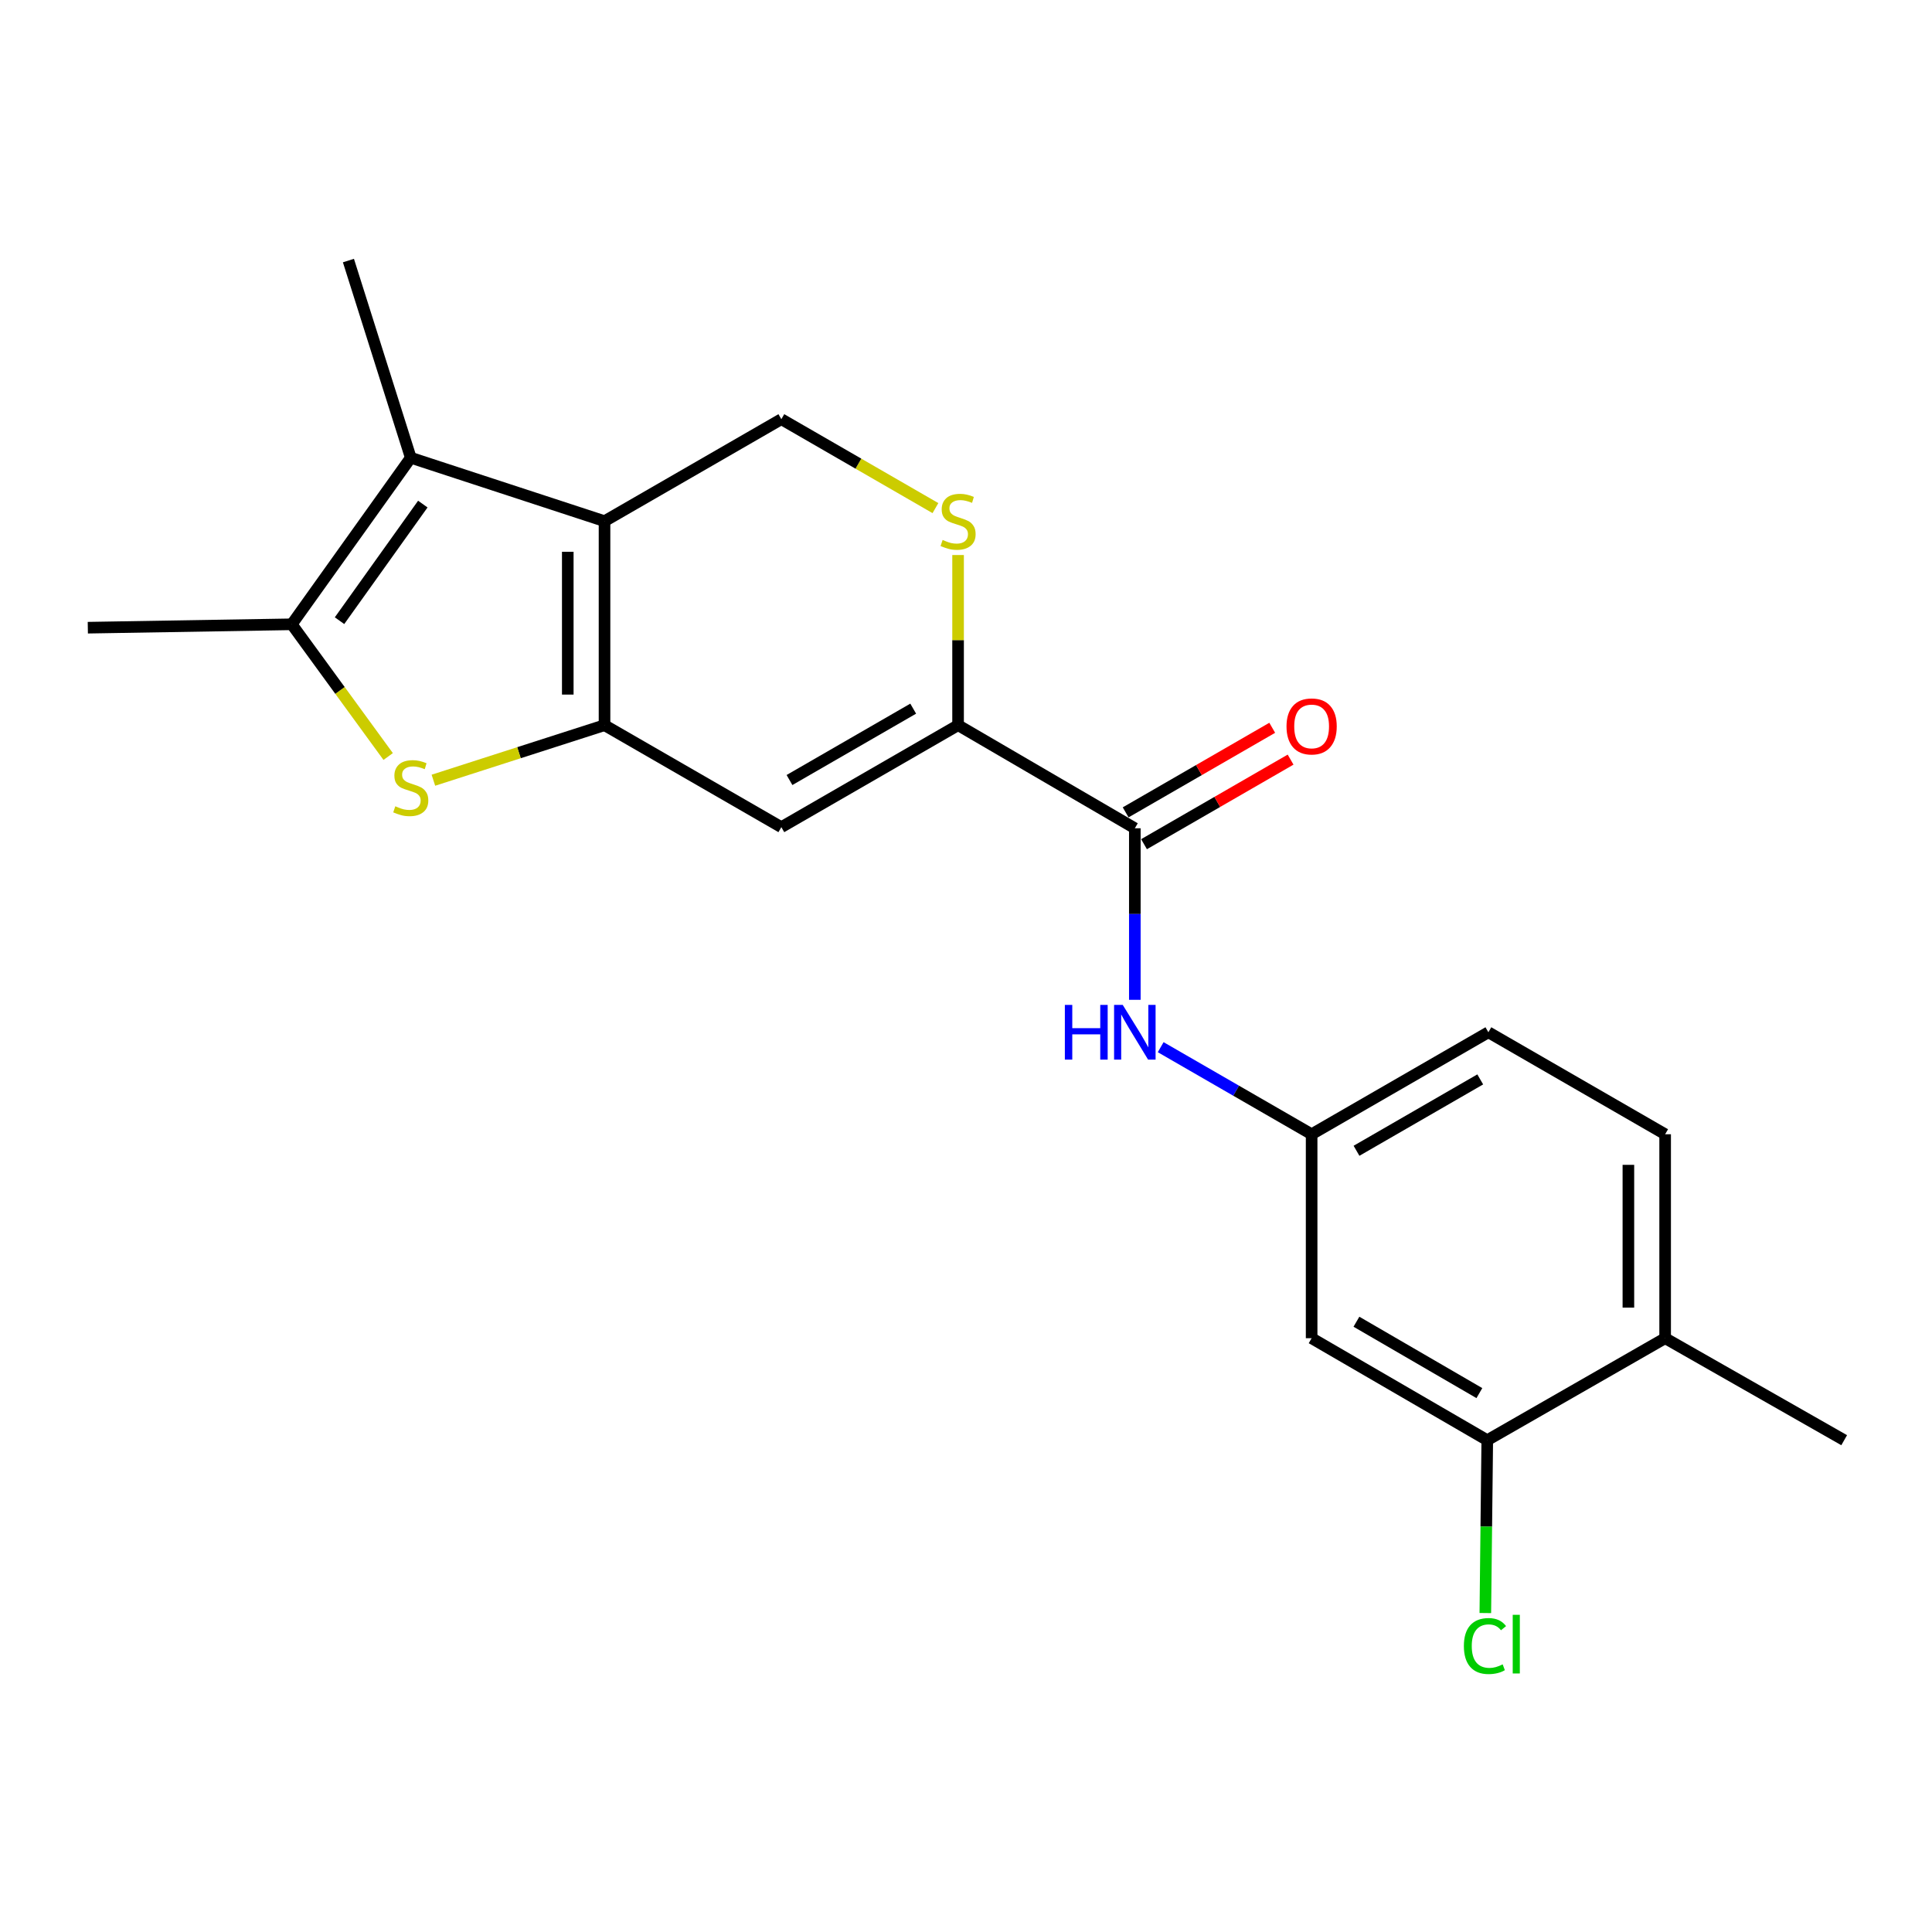 <?xml version='1.0' encoding='iso-8859-1'?>
<svg version='1.1' baseProfile='full'
              xmlns='http://www.w3.org/2000/svg'
                      xmlns:rdkit='http://www.rdkit.org/xml'
                      xmlns:xlink='http://www.w3.org/1999/xlink'
                  xml:space='preserve'
width='1000px' height='1000px' viewBox='0 0 1000 1000'>
<!-- END OF HEADER -->
<rect style='opacity:1.0;fill:#FFFFFF;stroke:none' width='1000' height='1000' x='0' y='0'> </rect>
<path class='bond-0' d='M 312.902,375.355 L 312.902,269.759' style='fill:none;fill-rule:evenodd;stroke:#000000;stroke-width:6px;stroke-linecap:butt;stroke-linejoin:miter;stroke-opacity:1' />
<path class='bond-0' d='M 293.879,359.516 L 293.879,285.598' style='fill:none;fill-rule:evenodd;stroke:#000000;stroke-width:6px;stroke-linecap:butt;stroke-linejoin:miter;stroke-opacity:1' />
<path class='bond-1' d='M 312.902,375.355 L 268.613,389.599' style='fill:none;fill-rule:evenodd;stroke:#000000;stroke-width:6px;stroke-linecap:butt;stroke-linejoin:miter;stroke-opacity:1' />
<path class='bond-1' d='M 268.613,389.599 L 224.324,403.842' style='fill:none;fill-rule:evenodd;stroke:#CCCC00;stroke-width:6px;stroke-linecap:butt;stroke-linejoin:miter;stroke-opacity:1' />
<path class='bond-3' d='M 312.902,375.355 L 404.422,428.133' style='fill:none;fill-rule:evenodd;stroke:#000000;stroke-width:6px;stroke-linecap:butt;stroke-linejoin:miter;stroke-opacity:1' />
<path class='bond-2' d='M 312.902,269.759 L 212.611,236.924' style='fill:none;fill-rule:evenodd;stroke:#000000;stroke-width:6px;stroke-linecap:butt;stroke-linejoin:miter;stroke-opacity:1' />
<path class='bond-8' d='M 312.902,269.759 L 404.422,216.971' style='fill:none;fill-rule:evenodd;stroke:#000000;stroke-width:6px;stroke-linecap:butt;stroke-linejoin:miter;stroke-opacity:1' />
<path class='bond-5' d='M 200.917,391.572 L 175.968,357.355' style='fill:none;fill-rule:evenodd;stroke:#CCCC00;stroke-width:6px;stroke-linecap:butt;stroke-linejoin:miter;stroke-opacity:1' />
<path class='bond-5' d='M 175.968,357.355 L 151.02,323.138' style='fill:none;fill-rule:evenodd;stroke:#000000;stroke-width:6px;stroke-linecap:butt;stroke-linejoin:miter;stroke-opacity:1' />
<path class='bond-18' d='M 212.611,236.924 L 180.346,134.867' style='fill:none;fill-rule:evenodd;stroke:#000000;stroke-width:6px;stroke-linecap:butt;stroke-linejoin:miter;stroke-opacity:1' />
<path class='bond-21' d='M 212.611,236.924 L 151.02,323.138' style='fill:none;fill-rule:evenodd;stroke:#000000;stroke-width:6px;stroke-linecap:butt;stroke-linejoin:miter;stroke-opacity:1' />
<path class='bond-21' d='M 218.85,260.914 L 175.737,321.264' style='fill:none;fill-rule:evenodd;stroke:#000000;stroke-width:6px;stroke-linecap:butt;stroke-linejoin:miter;stroke-opacity:1' />
<path class='bond-4' d='M 404.422,428.133 L 495.9,375.355' style='fill:none;fill-rule:evenodd;stroke:#000000;stroke-width:6px;stroke-linecap:butt;stroke-linejoin:miter;stroke-opacity:1' />
<path class='bond-4' d='M 408.637,403.739 L 472.672,366.795' style='fill:none;fill-rule:evenodd;stroke:#000000;stroke-width:6px;stroke-linecap:butt;stroke-linejoin:miter;stroke-opacity:1' />
<path class='bond-6' d='M 495.9,375.355 L 587.388,428.714' style='fill:none;fill-rule:evenodd;stroke:#000000;stroke-width:6px;stroke-linecap:butt;stroke-linejoin:miter;stroke-opacity:1' />
<path class='bond-7' d='M 495.9,375.355 L 495.9,331.317' style='fill:none;fill-rule:evenodd;stroke:#000000;stroke-width:6px;stroke-linecap:butt;stroke-linejoin:miter;stroke-opacity:1' />
<path class='bond-7' d='M 495.9,331.317 L 495.9,287.279' style='fill:none;fill-rule:evenodd;stroke:#CCCC00;stroke-width:6px;stroke-linecap:butt;stroke-linejoin:miter;stroke-opacity:1' />
<path class='bond-19' d='M 151.02,323.138 L 45.455,324.893' style='fill:none;fill-rule:evenodd;stroke:#000000;stroke-width:6px;stroke-linecap:butt;stroke-linejoin:miter;stroke-opacity:1' />
<path class='bond-9' d='M 587.388,428.714 L 587.388,473.107' style='fill:none;fill-rule:evenodd;stroke:#000000;stroke-width:6px;stroke-linecap:butt;stroke-linejoin:miter;stroke-opacity:1' />
<path class='bond-9' d='M 587.388,473.107 L 587.388,517.5' style='fill:none;fill-rule:evenodd;stroke:#0000FF;stroke-width:6px;stroke-linecap:butt;stroke-linejoin:miter;stroke-opacity:1' />
<path class='bond-13' d='M 592.141,436.952 L 630.075,415.065' style='fill:none;fill-rule:evenodd;stroke:#000000;stroke-width:6px;stroke-linecap:butt;stroke-linejoin:miter;stroke-opacity:1' />
<path class='bond-13' d='M 630.075,415.065 L 668.009,393.178' style='fill:none;fill-rule:evenodd;stroke:#FF0000;stroke-width:6px;stroke-linecap:butt;stroke-linejoin:miter;stroke-opacity:1' />
<path class='bond-13' d='M 582.634,420.476 L 620.569,398.589' style='fill:none;fill-rule:evenodd;stroke:#000000;stroke-width:6px;stroke-linecap:butt;stroke-linejoin:miter;stroke-opacity:1' />
<path class='bond-13' d='M 620.569,398.589 L 658.503,376.702' style='fill:none;fill-rule:evenodd;stroke:#FF0000;stroke-width:6px;stroke-linecap:butt;stroke-linejoin:miter;stroke-opacity:1' />
<path class='bond-22' d='M 484.179,262.995 L 444.301,239.983' style='fill:none;fill-rule:evenodd;stroke:#CCCC00;stroke-width:6px;stroke-linecap:butt;stroke-linejoin:miter;stroke-opacity:1' />
<path class='bond-22' d='M 444.301,239.983 L 404.422,216.971' style='fill:none;fill-rule:evenodd;stroke:#000000;stroke-width:6px;stroke-linecap:butt;stroke-linejoin:miter;stroke-opacity:1' />
<path class='bond-12' d='M 600.769,542.019 L 639.833,564.553' style='fill:none;fill-rule:evenodd;stroke:#0000FF;stroke-width:6px;stroke-linecap:butt;stroke-linejoin:miter;stroke-opacity:1' />
<path class='bond-12' d='M 639.833,564.553 L 678.897,587.088' style='fill:none;fill-rule:evenodd;stroke:#000000;stroke-width:6px;stroke-linecap:butt;stroke-linejoin:miter;stroke-opacity:1' />
<path class='bond-10' d='M 769.804,745.44 L 678.897,692.653' style='fill:none;fill-rule:evenodd;stroke:#000000;stroke-width:6px;stroke-linecap:butt;stroke-linejoin:miter;stroke-opacity:1' />
<path class='bond-10' d='M 765.72,721.072 L 702.086,684.121' style='fill:none;fill-rule:evenodd;stroke:#000000;stroke-width:6px;stroke-linecap:butt;stroke-linejoin:miter;stroke-opacity:1' />
<path class='bond-16' d='M 769.804,745.44 L 769.303,790.173' style='fill:none;fill-rule:evenodd;stroke:#000000;stroke-width:6px;stroke-linecap:butt;stroke-linejoin:miter;stroke-opacity:1' />
<path class='bond-16' d='M 769.303,790.173 L 768.801,834.906' style='fill:none;fill-rule:evenodd;stroke:#00CC00;stroke-width:6px;stroke-linecap:butt;stroke-linejoin:miter;stroke-opacity:1' />
<path class='bond-23' d='M 769.804,745.44 L 861.874,692.653' style='fill:none;fill-rule:evenodd;stroke:#000000;stroke-width:6px;stroke-linecap:butt;stroke-linejoin:miter;stroke-opacity:1' />
<path class='bond-11' d='M 678.897,692.653 L 678.897,587.088' style='fill:none;fill-rule:evenodd;stroke:#000000;stroke-width:6px;stroke-linecap:butt;stroke-linejoin:miter;stroke-opacity:1' />
<path class='bond-17' d='M 678.897,587.088 L 770.385,534.3' style='fill:none;fill-rule:evenodd;stroke:#000000;stroke-width:6px;stroke-linecap:butt;stroke-linejoin:miter;stroke-opacity:1' />
<path class='bond-17' d='M 702.127,595.646 L 766.169,558.695' style='fill:none;fill-rule:evenodd;stroke:#000000;stroke-width:6px;stroke-linecap:butt;stroke-linejoin:miter;stroke-opacity:1' />
<path class='bond-14' d='M 861.874,692.653 L 861.874,587.088' style='fill:none;fill-rule:evenodd;stroke:#000000;stroke-width:6px;stroke-linecap:butt;stroke-linejoin:miter;stroke-opacity:1' />
<path class='bond-14' d='M 842.851,676.818 L 842.851,602.922' style='fill:none;fill-rule:evenodd;stroke:#000000;stroke-width:6px;stroke-linecap:butt;stroke-linejoin:miter;stroke-opacity:1' />
<path class='bond-20' d='M 861.874,692.653 L 954.545,745.44' style='fill:none;fill-rule:evenodd;stroke:#000000;stroke-width:6px;stroke-linecap:butt;stroke-linejoin:miter;stroke-opacity:1' />
<path class='bond-15' d='M 861.874,587.088 L 770.385,534.3' style='fill:none;fill-rule:evenodd;stroke:#000000;stroke-width:6px;stroke-linecap:butt;stroke-linejoin:miter;stroke-opacity:1' />
<path  class='atom-2' d='M 204.611 417.329
Q 204.931 417.449, 206.251 418.009
Q 207.571 418.569, 209.011 418.929
Q 210.491 419.249, 211.931 419.249
Q 214.611 419.249, 216.171 417.969
Q 217.731 416.649, 217.731 414.369
Q 217.731 412.809, 216.931 411.849
Q 216.171 410.889, 214.971 410.369
Q 213.771 409.849, 211.771 409.249
Q 209.251 408.489, 207.731 407.769
Q 206.251 407.049, 205.171 405.529
Q 204.131 404.009, 204.131 401.449
Q 204.131 397.889, 206.531 395.689
Q 208.971 393.489, 213.771 393.489
Q 217.051 393.489, 220.771 395.049
L 219.851 398.129
Q 216.451 396.729, 213.891 396.729
Q 211.131 396.729, 209.611 397.889
Q 208.091 399.009, 208.131 400.969
Q 208.131 402.489, 208.891 403.409
Q 209.691 404.329, 210.811 404.849
Q 211.971 405.369, 213.891 405.969
Q 216.451 406.769, 217.971 407.569
Q 219.491 408.369, 220.571 410.009
Q 221.691 411.609, 221.691 414.369
Q 221.691 418.289, 219.051 420.409
Q 216.451 422.489, 212.091 422.489
Q 209.571 422.489, 207.651 421.929
Q 205.771 421.409, 203.531 420.489
L 204.611 417.329
' fill='#CCCC00'/>
<path  class='atom-8' d='M 487.9 279.479
Q 488.22 279.599, 489.54 280.159
Q 490.86 280.719, 492.3 281.079
Q 493.78 281.399, 495.22 281.399
Q 497.9 281.399, 499.46 280.119
Q 501.02 278.799, 501.02 276.519
Q 501.02 274.959, 500.22 273.999
Q 499.46 273.039, 498.26 272.519
Q 497.06 271.999, 495.06 271.399
Q 492.54 270.639, 491.02 269.919
Q 489.54 269.199, 488.46 267.679
Q 487.42 266.159, 487.42 263.599
Q 487.42 260.039, 489.82 257.839
Q 492.26 255.639, 497.06 255.639
Q 500.34 255.639, 504.06 257.199
L 503.14 260.279
Q 499.74 258.879, 497.18 258.879
Q 494.42 258.879, 492.9 260.039
Q 491.38 261.159, 491.42 263.119
Q 491.42 264.639, 492.18 265.559
Q 492.98 266.479, 494.1 266.999
Q 495.26 267.519, 497.18 268.119
Q 499.74 268.919, 501.26 269.719
Q 502.78 270.519, 503.86 272.159
Q 504.98 273.759, 504.98 276.519
Q 504.98 280.439, 502.34 282.559
Q 499.74 284.639, 495.38 284.639
Q 492.86 284.639, 490.94 284.079
Q 489.06 283.559, 486.82 282.639
L 487.9 279.479
' fill='#CCCC00'/>
<path  class='atom-10' d='M 551.168 520.14
L 555.008 520.14
L 555.008 532.18
L 569.488 532.18
L 569.488 520.14
L 573.328 520.14
L 573.328 548.46
L 569.488 548.46
L 569.488 535.38
L 555.008 535.38
L 555.008 548.46
L 551.168 548.46
L 551.168 520.14
' fill='#0000FF'/>
<path  class='atom-10' d='M 581.128 520.14
L 590.408 535.14
Q 591.328 536.62, 592.808 539.3
Q 594.288 541.98, 594.368 542.14
L 594.368 520.14
L 598.128 520.14
L 598.128 548.46
L 594.248 548.46
L 584.288 532.06
Q 583.128 530.14, 581.888 527.94
Q 580.688 525.74, 580.328 525.06
L 580.328 548.46
L 576.648 548.46
L 576.648 520.14
L 581.128 520.14
' fill='#0000FF'/>
<path  class='atom-14' d='M 665.897 375.996
Q 665.897 369.196, 669.257 365.396
Q 672.617 361.596, 678.897 361.596
Q 685.177 361.596, 688.537 365.396
Q 691.897 369.196, 691.897 375.996
Q 691.897 382.876, 688.497 386.796
Q 685.097 390.676, 678.897 390.676
Q 672.657 390.676, 669.257 386.796
Q 665.897 382.916, 665.897 375.996
M 678.897 387.476
Q 683.217 387.476, 685.537 384.596
Q 687.897 381.676, 687.897 375.996
Q 687.897 370.436, 685.537 367.636
Q 683.217 364.796, 678.897 364.796
Q 674.577 364.796, 672.217 367.596
Q 669.897 370.396, 669.897 375.996
Q 669.897 381.716, 672.217 384.596
Q 674.577 387.476, 678.897 387.476
' fill='#FF0000'/>
<path  class='atom-17' d='M 757.701 851.985
Q 757.701 844.945, 760.981 841.265
Q 764.301 837.545, 770.581 837.545
Q 776.421 837.545, 779.541 841.665
L 776.901 843.825
Q 774.621 840.825, 770.581 840.825
Q 766.301 840.825, 764.021 843.705
Q 761.781 846.545, 761.781 851.985
Q 761.781 857.585, 764.101 860.465
Q 766.461 863.345, 771.021 863.345
Q 774.141 863.345, 777.781 861.465
L 778.901 864.465
Q 777.421 865.425, 775.181 865.985
Q 772.941 866.545, 770.461 866.545
Q 764.301 866.545, 760.981 862.785
Q 757.701 859.025, 757.701 851.985
' fill='#00CC00'/>
<path  class='atom-17' d='M 782.981 835.825
L 786.661 835.825
L 786.661 866.185
L 782.981 866.185
L 782.981 835.825
' fill='#00CC00'/>
</svg>
